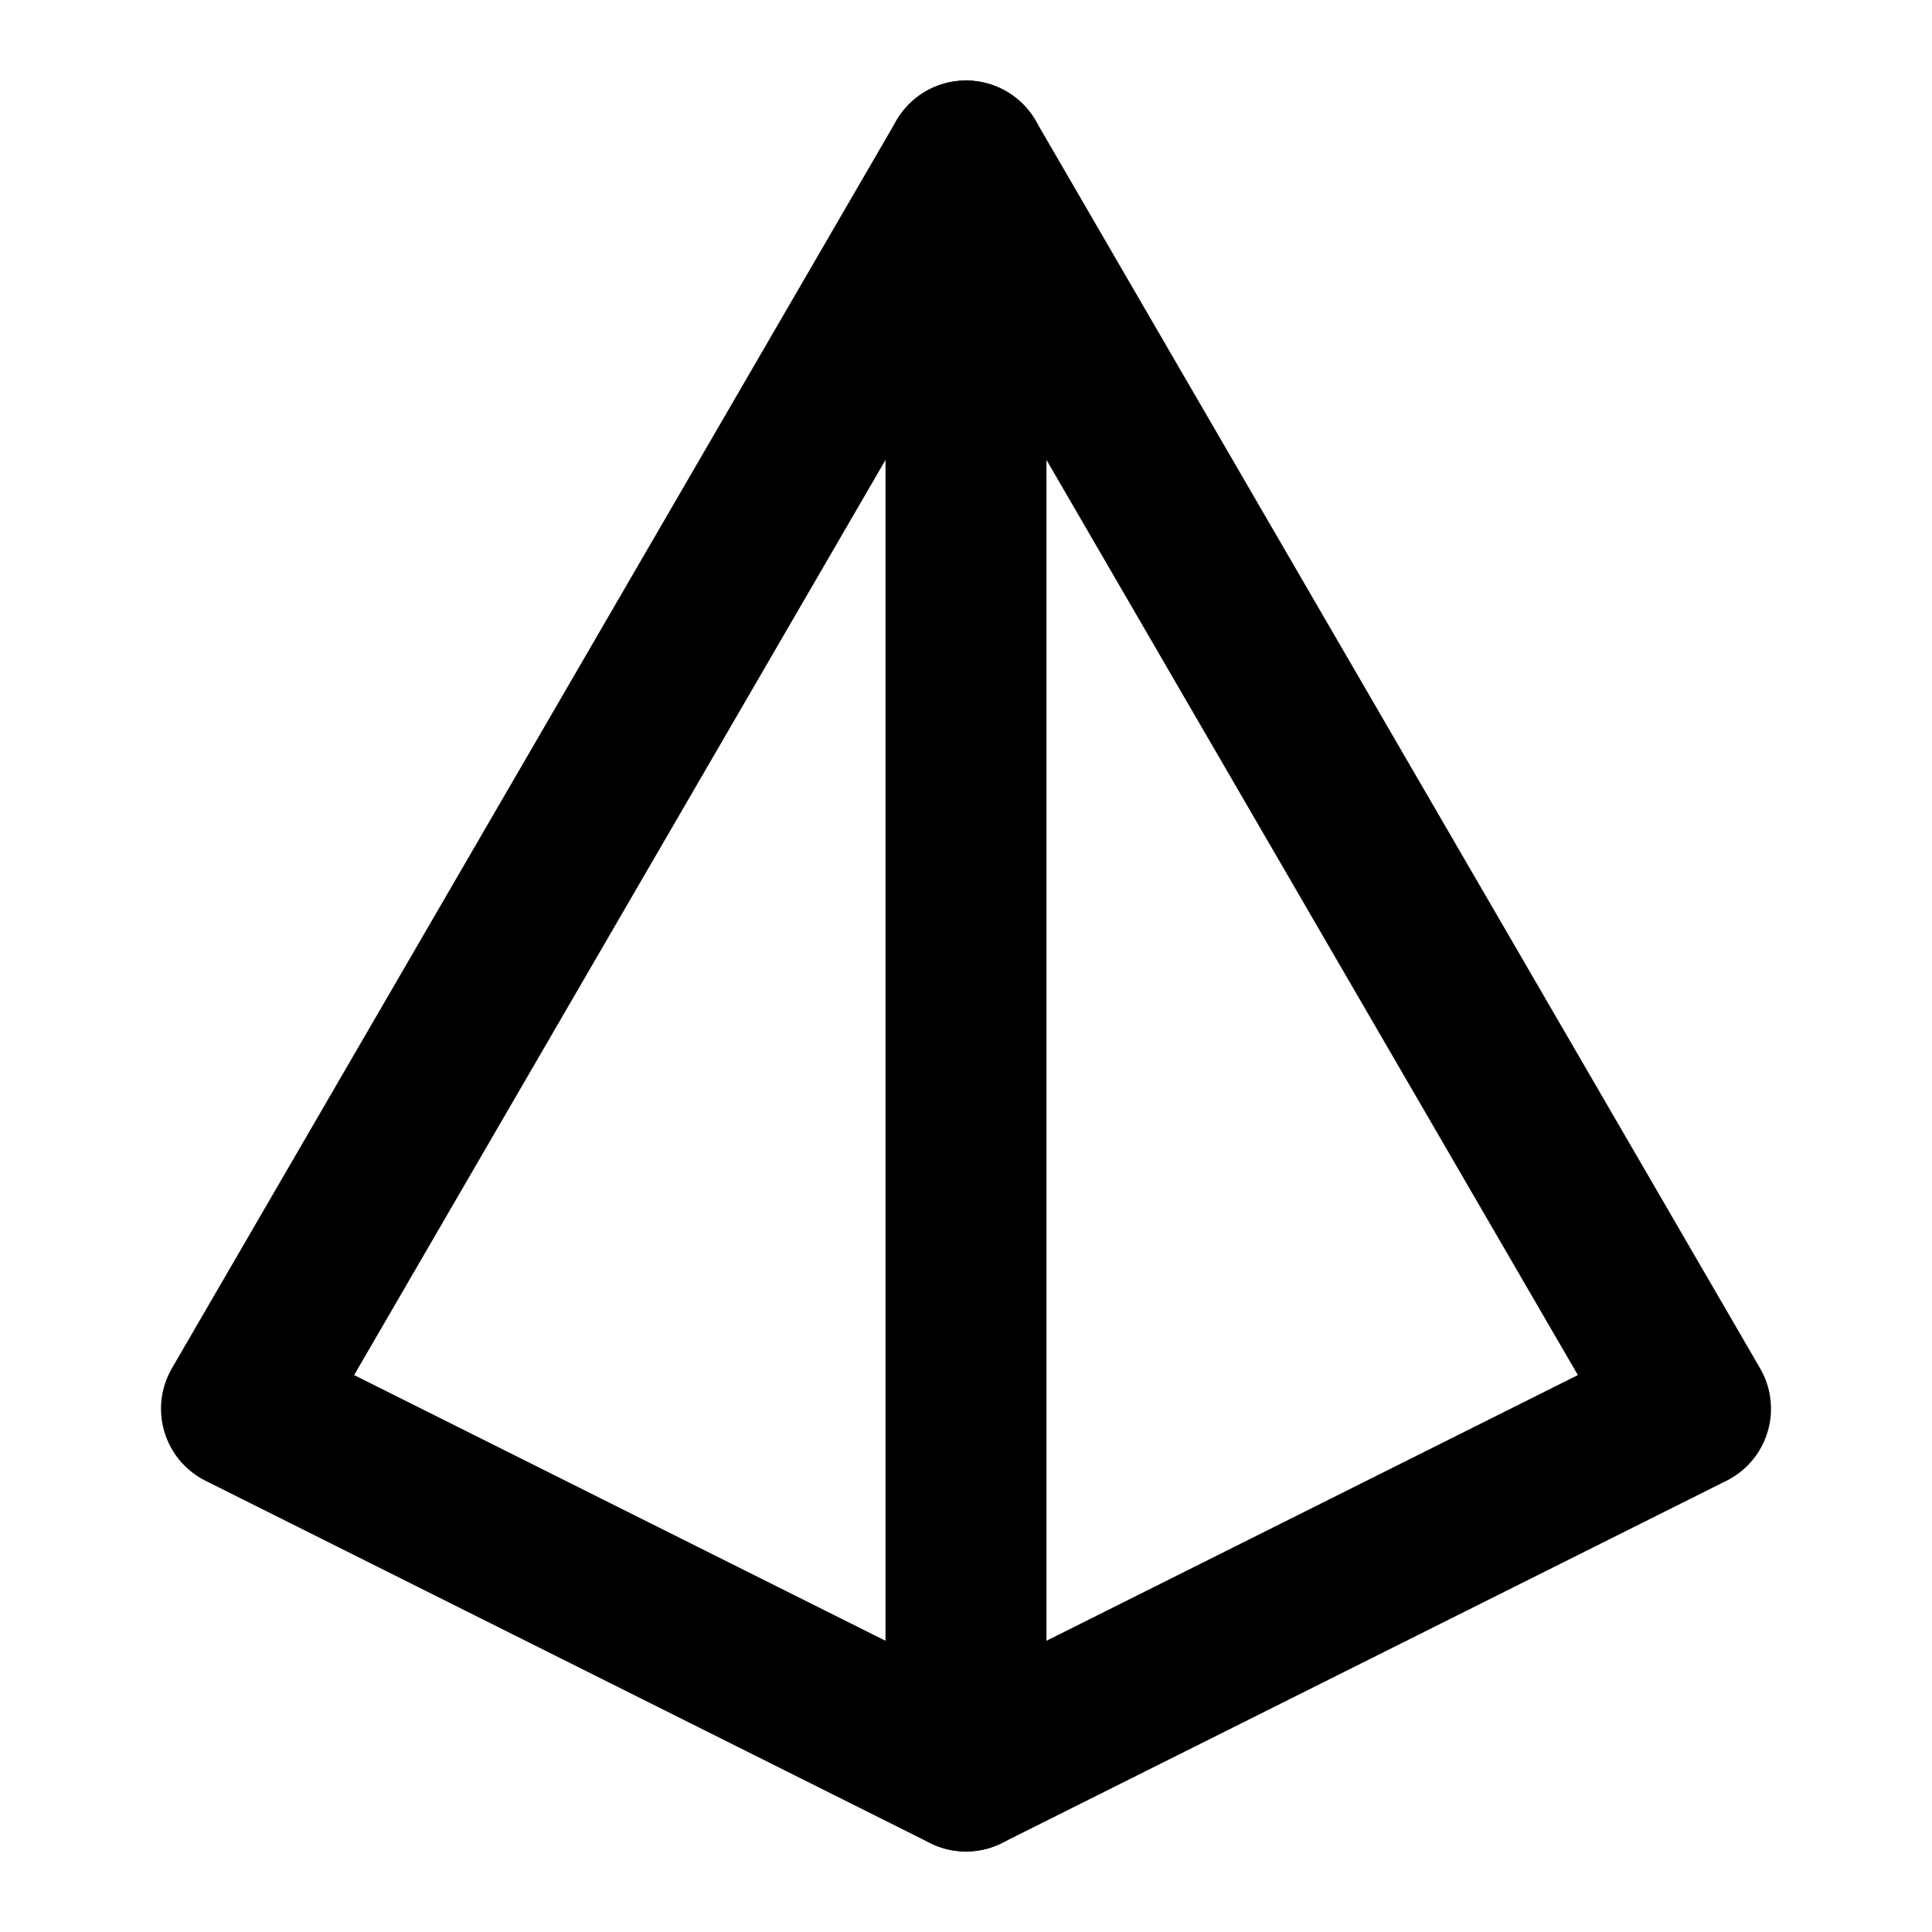 <svg width="48" height="48" viewBox="0 0 48 48" fill="none" xmlns="http://www.w3.org/2000/svg">
<path d="M24 44L42 35L24 4L6 35L24 44Z" stroke="black" stroke-width="4" stroke-linecap="round" stroke-linejoin="round"/>
<path d="M24 44V4" stroke="black" stroke-width="4" stroke-linecap="round" stroke-linejoin="round"/>
</svg>